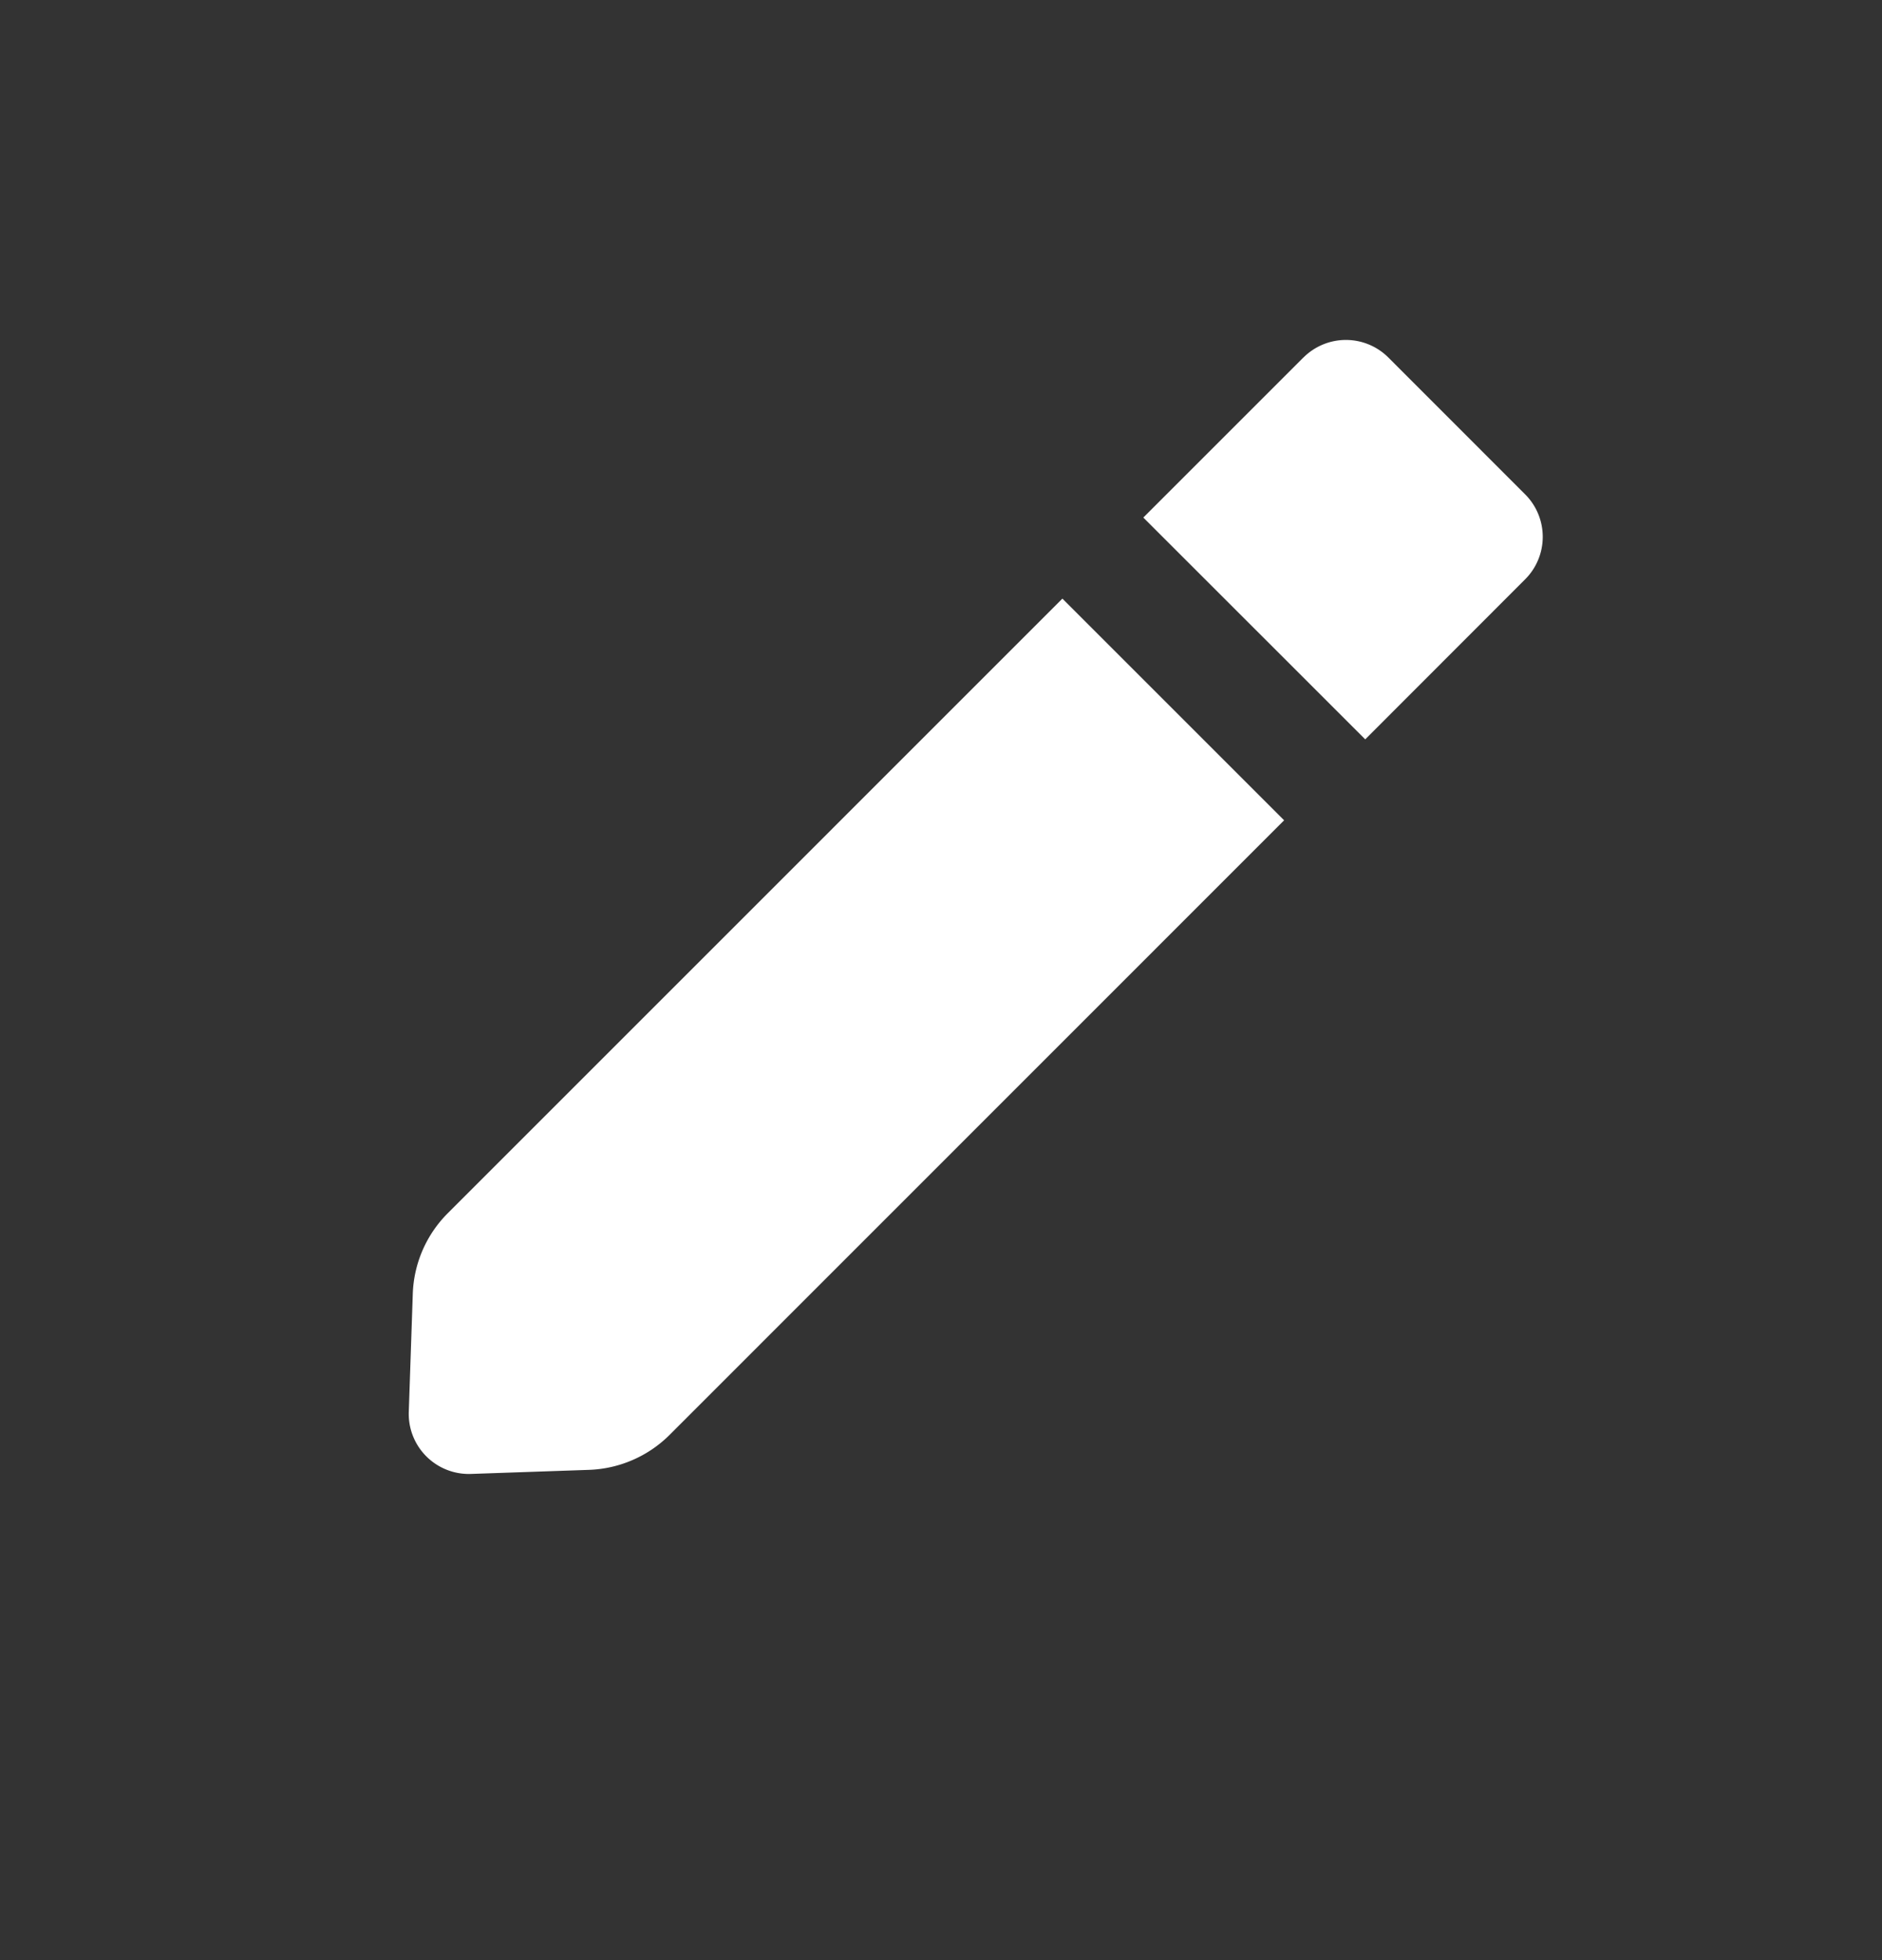 <svg width="24" height="25" viewBox="0 0 24 25" xmlns="http://www.w3.org/2000/svg">
    <rect x="0" y="0" width="24" height="25" fill="#333333" stroke="none"/>
    <path d="M16.376 10.462 8.54 18.3a1.531 1.531 0 0 1-1.03.447l-1.506.052a.766.766 0 0 1-.791-.792l.051-1.505c.013-.388.173-.756.448-1.03l7.836-7.837 2.828 2.828zm.246-5.902a.766.766 0 0 1 1.083 0l1.745 1.746a.766.766 0 0 1 0 1.082L17.41 9.43 14.58 6.601l2.041-2.041z" fill="#FFF" fill-rule="evenodd"/>
</svg>
